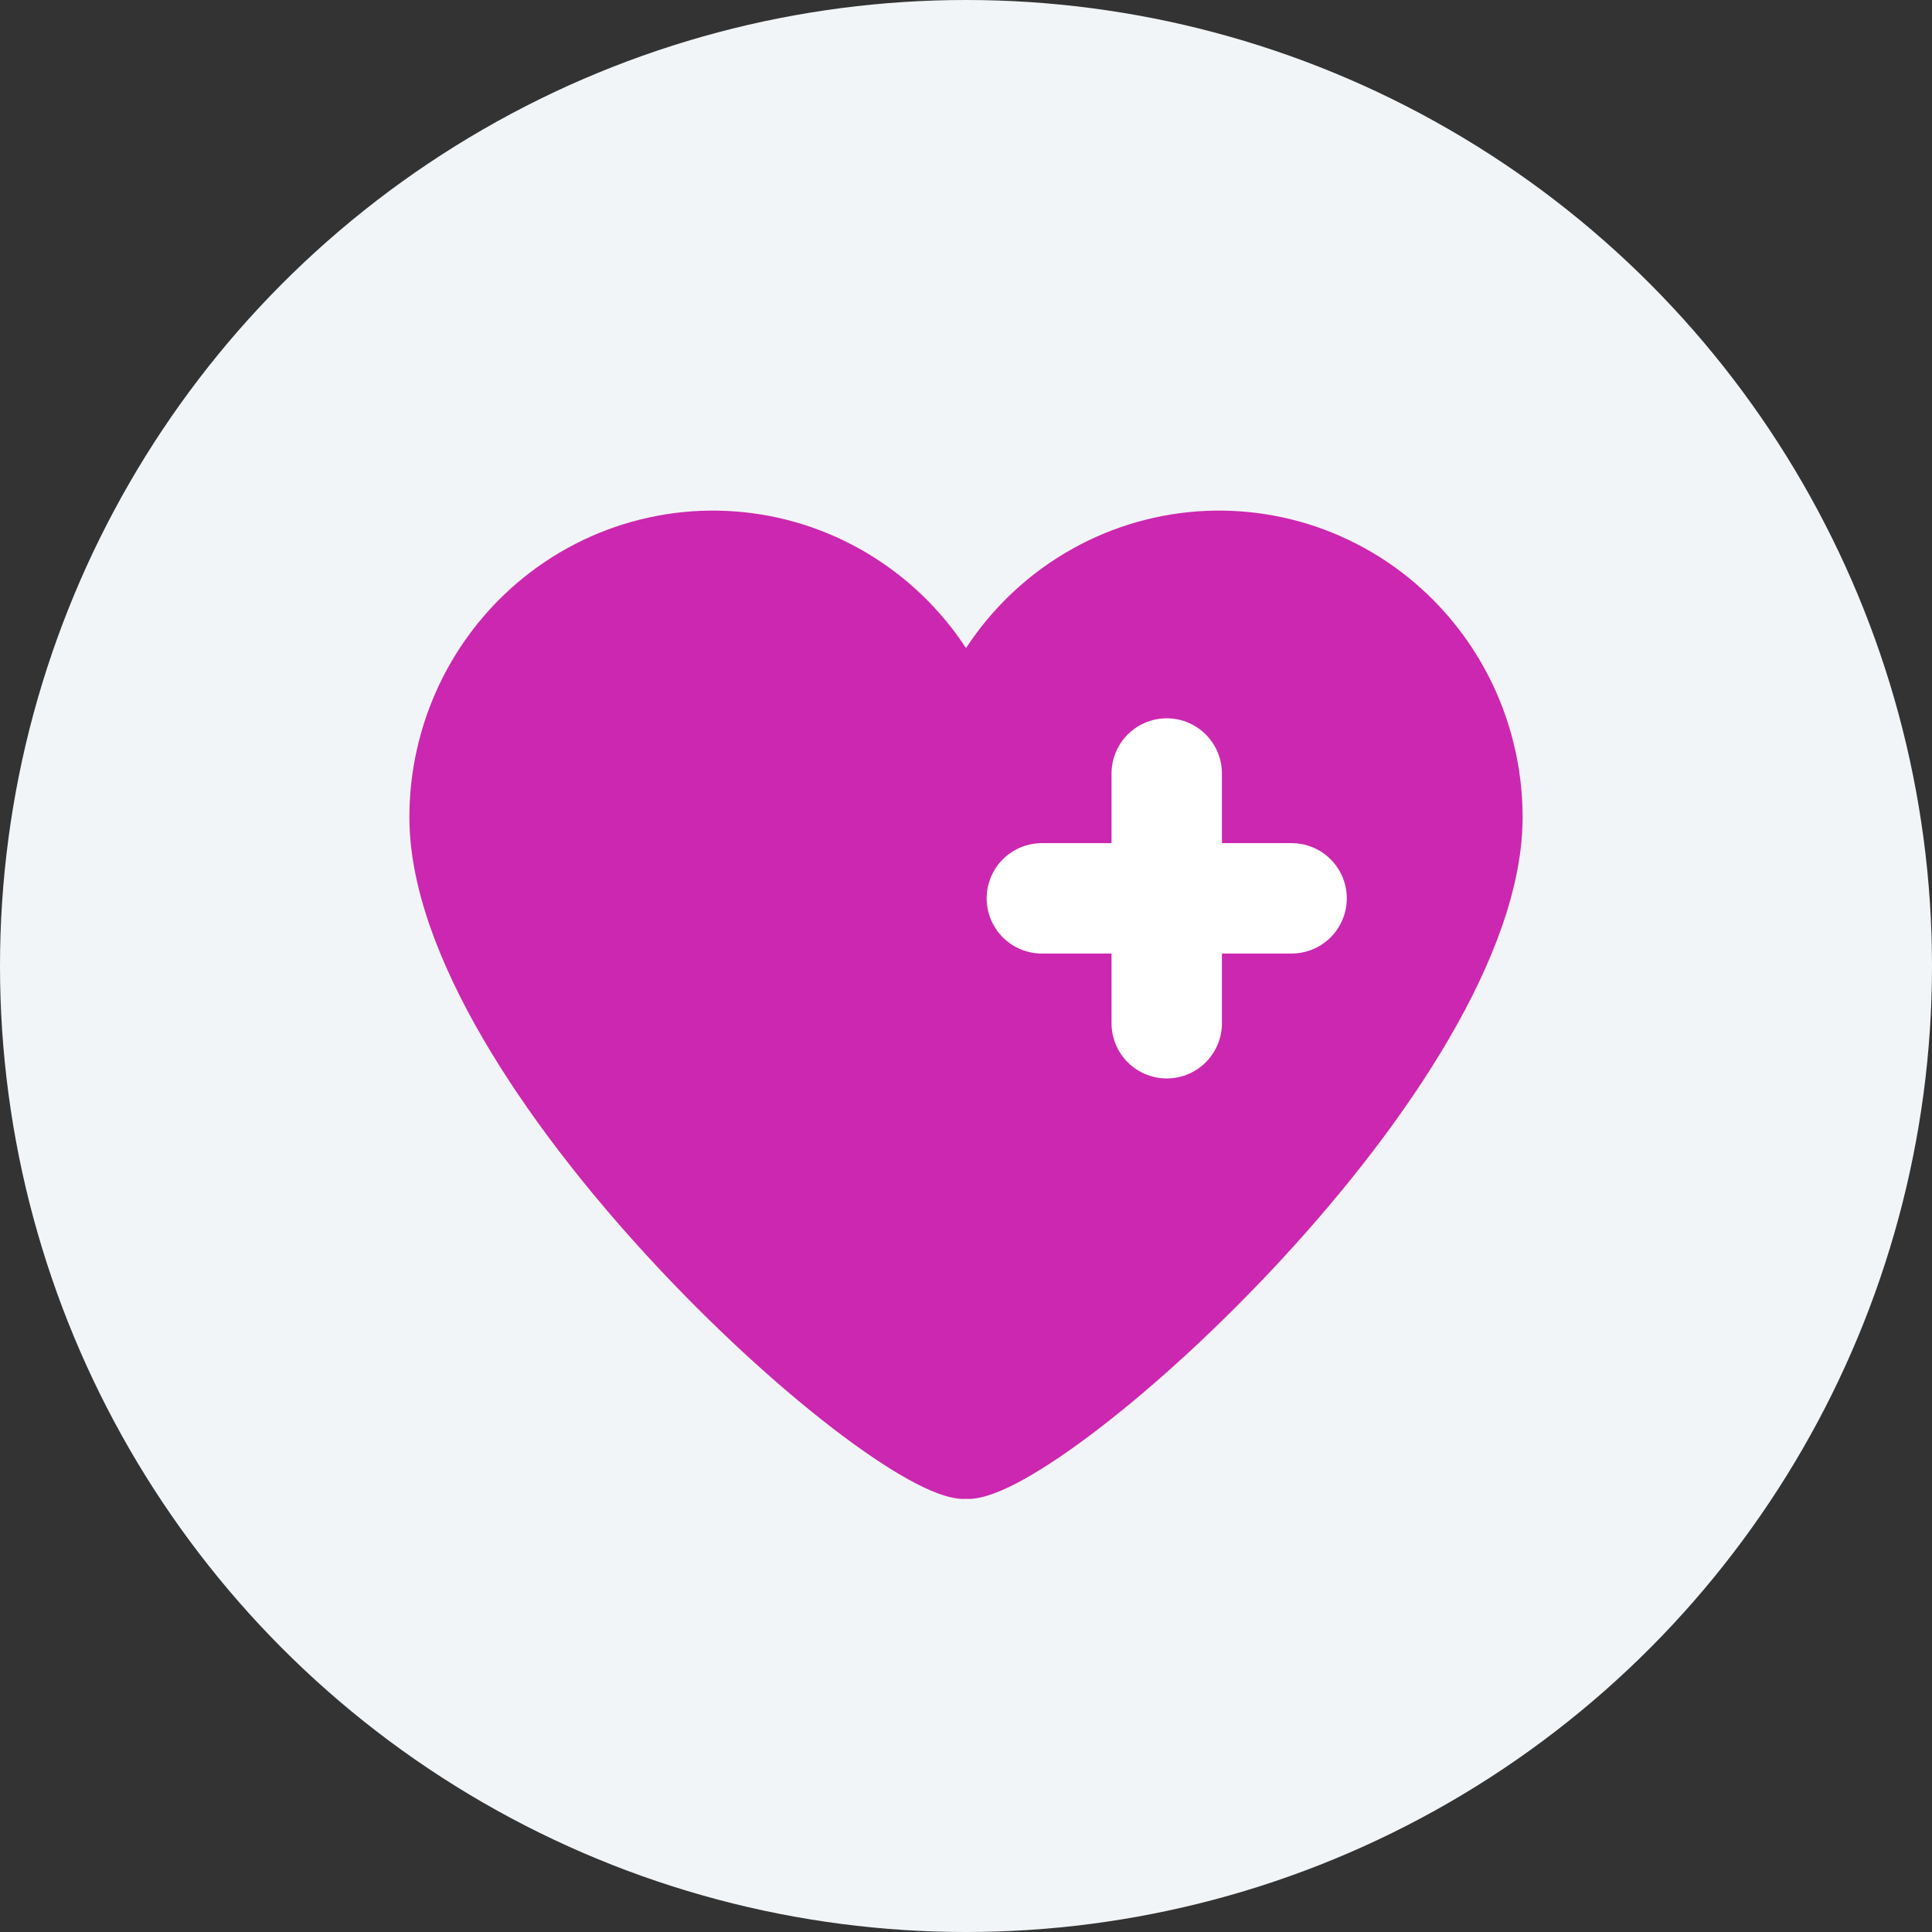 <svg xmlns="http://www.w3.org/2000/svg" fill="none" viewBox="0 0 80 80" height="80" width="80">
<rect x="0" y="0" width="80" height="80" fill="#333333" stroke="none"/>
<circle fill="#F2F5F7" r="40" cy="40" cx="40"></circle>
<path fill="#CC27B0" d="M21.035 25.27C22.336 23.953 23.918 22.957 25.661 22.359C27.403 21.76 29.259 21.575 31.084 21.817C32.908 22.06 34.653 22.724 36.183 23.758C37.713 24.792 38.988 26.168 39.907 27.779V61.496C36.183 61.496 17.523 44.665 17.523 33.841C17.523 30.626 18.787 27.543 21.035 25.27ZM58.965 25.27C57.664 23.953 56.081 22.957 54.339 22.359C52.596 21.76 50.741 21.575 48.916 21.817C47.092 22.06 45.347 22.724 43.817 23.758C42.286 24.792 41.012 26.168 40.093 27.779V61.496C43.817 61.496 62.476 44.665 62.476 33.841C62.476 30.626 61.213 27.543 58.965 25.27Z" clip-rule="evenodd" fill-rule="evenodd"></path>
<path fill="#CC27B0" d="M25.661 22.359L25.846 22.899L25.847 22.899L25.661 22.359ZM21.035 25.27L21.441 25.671L21.441 25.671L21.035 25.27ZM31.084 21.817L31.008 22.384L31.008 22.384L31.084 21.817ZM36.183 23.758L36.503 23.284L36.503 23.284L36.183 23.758ZM39.907 27.779H40.479C40.479 27.68 40.453 27.582 40.404 27.496L39.907 27.779ZM39.907 61.496V62.068C40.223 62.068 40.479 61.812 40.479 61.496H39.907ZM54.339 22.359L54.153 22.899L54.153 22.899L54.339 22.359ZM58.965 25.27L58.559 25.671L58.559 25.671L58.965 25.27ZM48.916 21.817L48.992 22.384L48.992 22.384L48.916 21.817ZM43.817 23.758L43.497 23.284L43.497 23.284L43.817 23.758ZM40.093 27.779L39.596 27.496C39.547 27.582 39.521 27.68 39.521 27.779H40.093ZM40.093 61.496H39.521C39.521 61.812 39.777 62.068 40.093 62.068V61.496ZM25.475 21.818C23.649 22.445 21.991 23.489 20.628 24.868L21.441 25.671C22.68 24.417 24.188 23.469 25.846 22.899L25.475 21.818ZM31.159 21.251C29.246 20.997 27.302 21.191 25.475 21.818L25.847 22.899C27.505 22.329 29.271 22.153 31.008 22.384L31.159 21.251ZM36.503 23.284C34.9 22.201 33.071 21.505 31.159 21.251L31.008 22.384C32.745 22.615 34.406 23.247 35.863 24.231L36.503 23.284ZM40.404 27.496C39.441 25.809 38.106 24.367 36.503 23.284L35.863 24.231C37.32 25.216 38.535 26.527 39.411 28.062L40.404 27.496ZM40.479 61.496V27.779H39.336V61.496H40.479ZM16.952 33.841C16.952 36.696 18.176 39.882 20.004 43.017C21.838 46.163 24.315 49.315 26.899 52.115C29.484 54.917 32.189 57.382 34.49 59.15C35.64 60.034 36.699 60.752 37.599 61.252C38.048 61.501 38.467 61.702 38.844 61.841C39.215 61.977 39.578 62.068 39.907 62.068V60.925C39.771 60.925 39.552 60.884 39.24 60.769C38.934 60.656 38.571 60.484 38.154 60.252C37.32 59.789 36.31 59.108 35.187 58.244C32.942 56.519 30.285 54.099 27.739 51.34C25.192 48.58 22.772 45.495 20.991 42.441C19.203 39.375 18.095 36.399 18.095 33.841H16.952ZM20.628 24.868C18.274 27.249 16.952 30.477 16.952 33.841H18.095C18.095 30.776 19.299 27.837 21.441 25.671L20.628 24.868ZM54.153 22.899C55.812 23.469 57.319 24.417 58.559 25.671L59.371 24.868C58.009 23.489 56.351 22.445 54.525 21.818L54.153 22.899ZM48.992 22.384C50.728 22.153 52.495 22.329 54.153 22.899L54.525 21.818C52.698 21.191 50.754 20.997 48.841 21.251L48.992 22.384ZM44.136 24.231C45.594 23.247 47.255 22.615 48.992 22.384L48.841 21.251C46.928 21.505 45.1 22.201 43.497 23.284L44.136 24.231ZM40.589 28.062C41.465 26.527 42.679 25.216 44.136 24.231L43.497 23.284C41.894 24.367 40.559 25.809 39.596 27.496L40.589 28.062ZM40.664 61.496V27.779H39.521V61.496H40.664ZM61.905 33.841C61.905 36.399 60.797 39.375 59.009 42.441C57.228 45.495 54.807 48.58 52.261 51.34C49.715 54.1 47.057 56.519 44.813 58.244C43.69 59.108 42.68 59.789 41.846 60.252C41.429 60.484 41.065 60.656 40.76 60.769C40.448 60.884 40.229 60.925 40.093 60.925V62.068C40.422 62.068 40.785 61.977 41.156 61.841C41.532 61.702 41.951 61.501 42.401 61.252C43.301 60.752 44.359 60.034 45.509 59.15C47.811 57.382 50.516 54.917 53.101 52.115C55.685 49.315 58.162 46.163 59.996 43.017C61.824 39.882 63.048 36.696 63.048 33.841H61.905ZM58.559 25.671C60.7 27.837 61.905 30.776 61.905 33.841H63.048C63.048 30.477 61.726 27.249 59.371 24.868L58.559 25.671Z"></path>
<path stroke-linejoin="round" stroke-linecap="round" stroke-width="4.571" stroke="white" d="M48.312 32.029V42.371"></path>
<path stroke-linejoin="round" stroke-linecap="round" stroke-width="4.571" stroke="white" d="M53.482 37.198H43.141"></path>
</svg>
